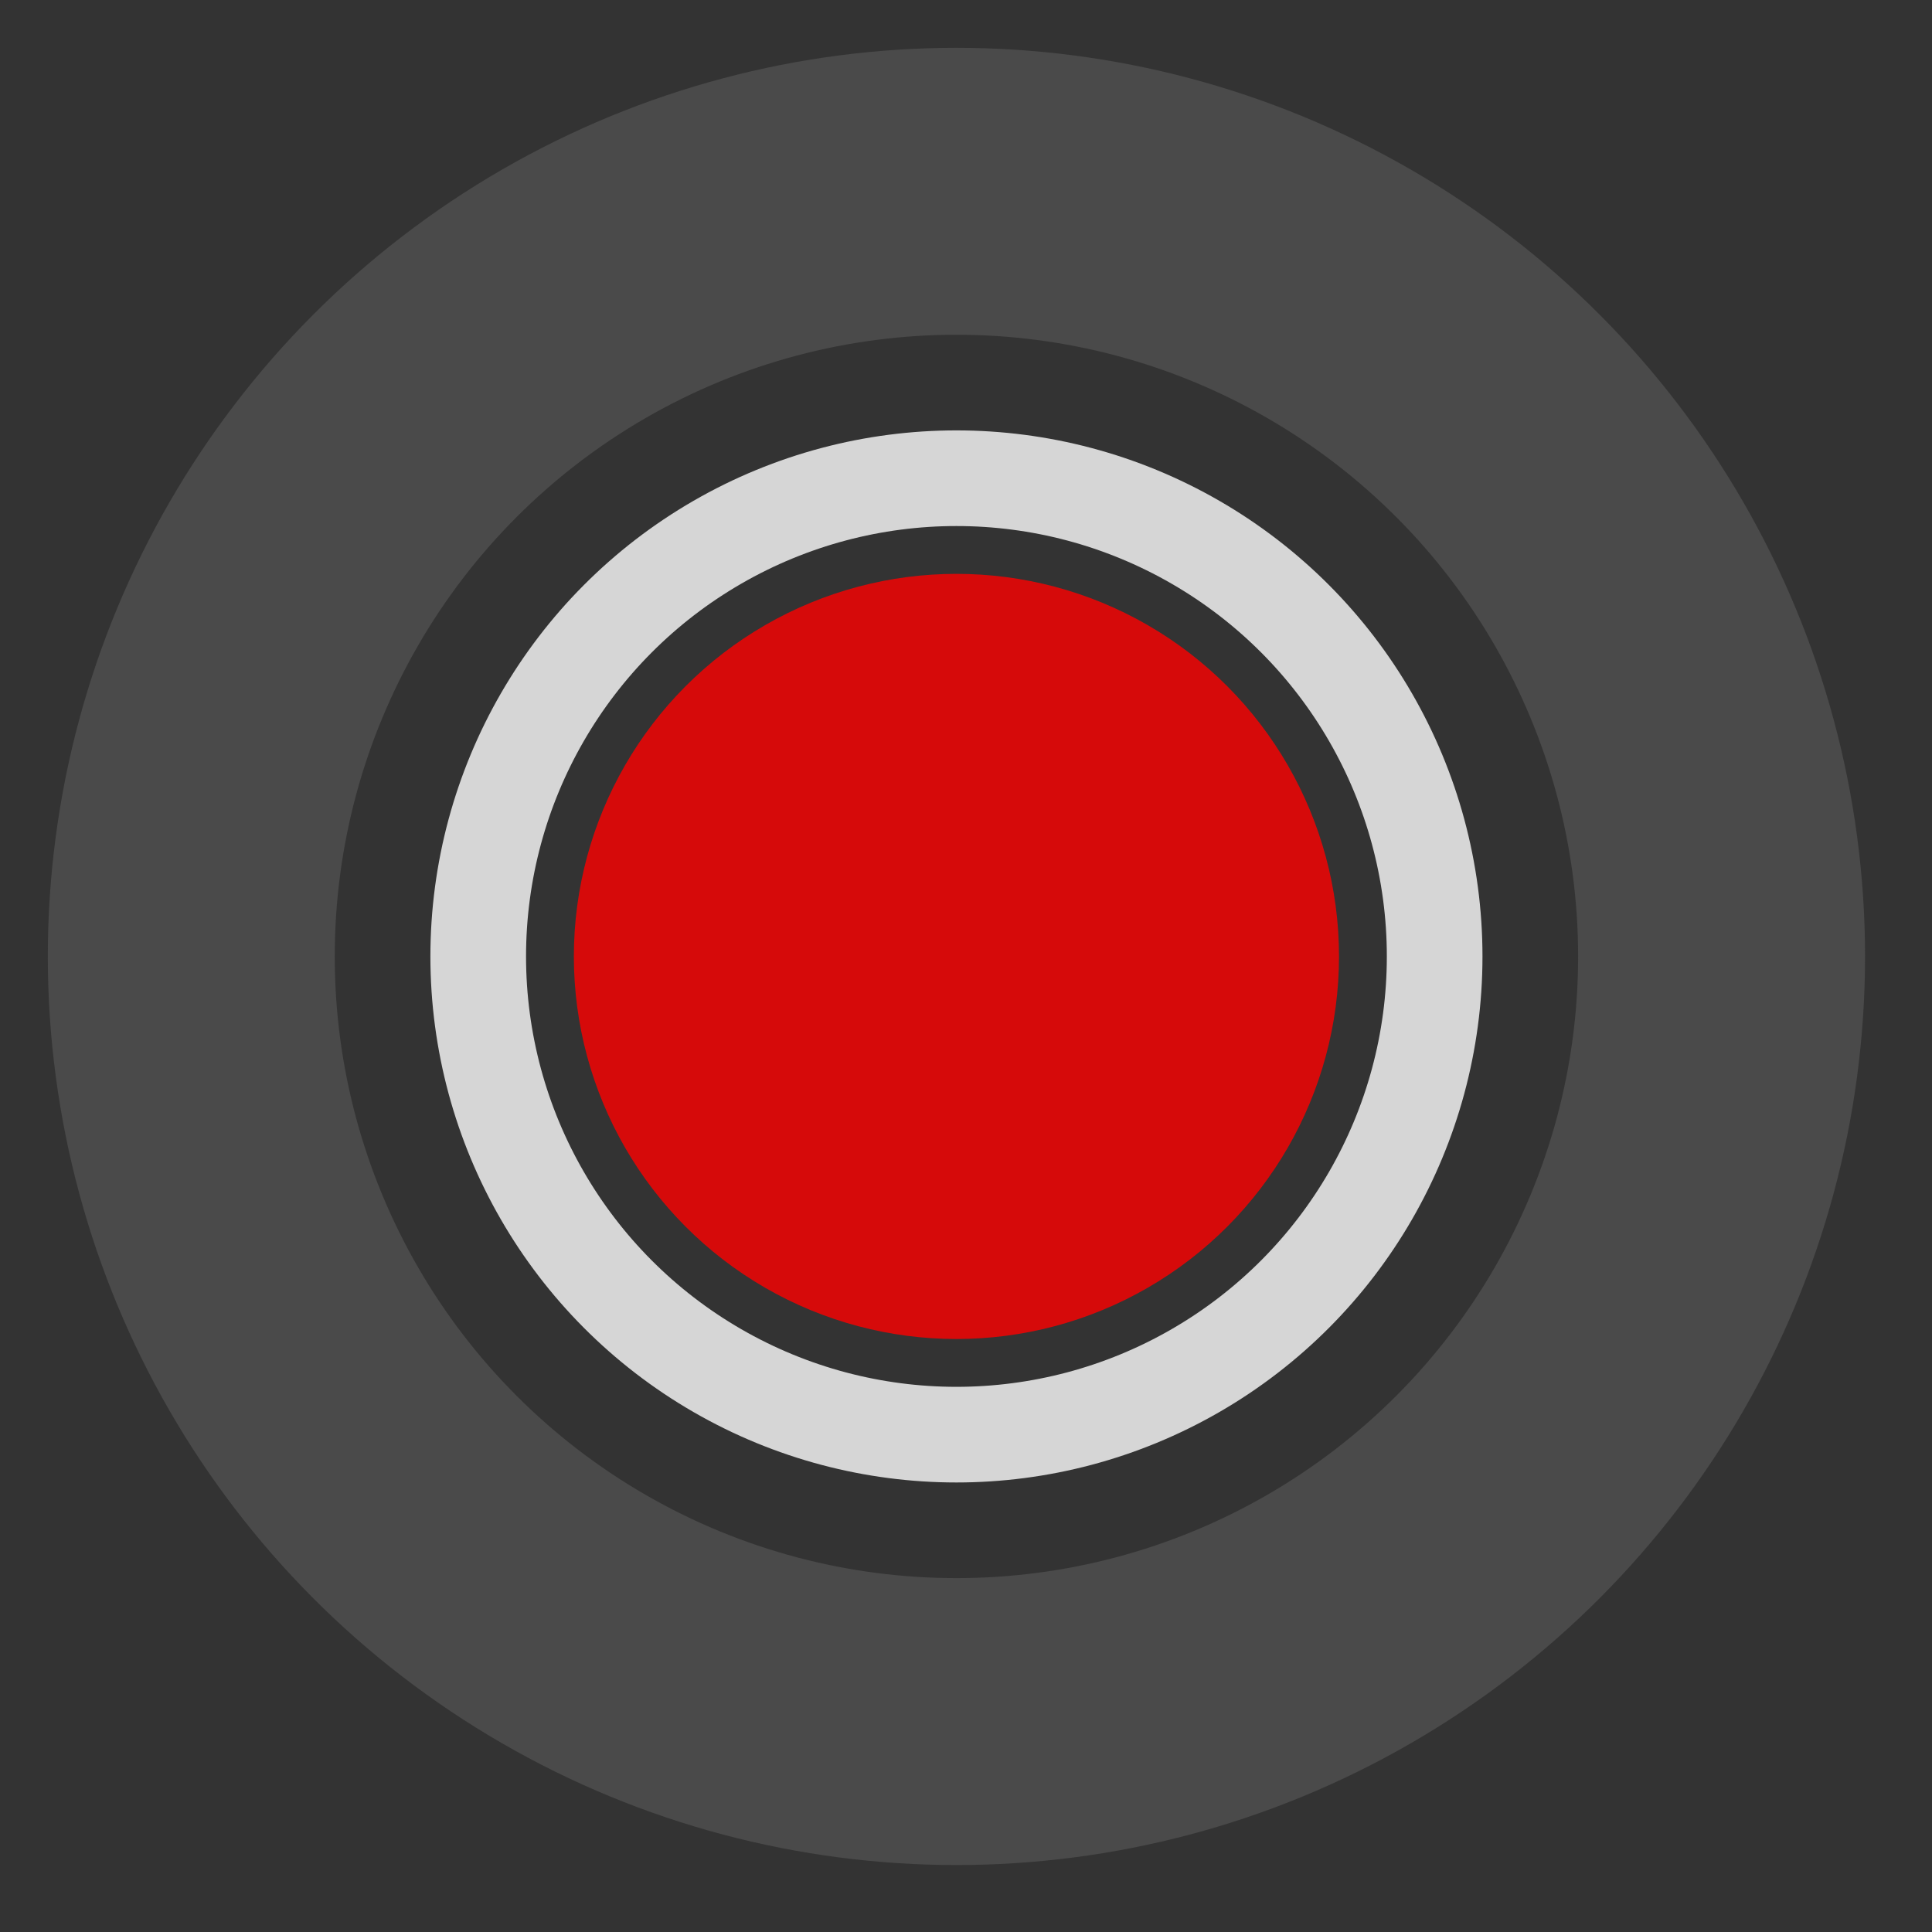 <?xml version="1.0"?>
<!DOCTYPE svg PUBLIC "-//W3C//DTD SVG 1.1//EN" "http://www.w3.org/Graphics/SVG/1.1/DTD/svg11.dtd">
<svg version="1.1"
	xmlns="http://www.w3.org/2000/svg"
	xmlns:xlink="http://www.w3.org/1999/xlink" 
	x="0px" y="0px" width="31px" height="31px" 
	viewBox="0 0 101 101"
	style="enable-background:new 0 0 101 101"
	xml:space="preserve">
		<rect x="0" y="0" width="101" height="101" fill="#333333" stroke="none"/>
		<style>
			#inner {
				animation-name: changing;
				animation-duration: 4s;
				animation-direction: alternate;
				animation-timing-function: ease-in-out;
				animation-iteration-count: infinite;
			}

			@keyframes changing {
				0% {
					fill:#f00;
					fill-opacity:1.0;
				}
				50% {
					fill:#f0f;
					fill-opacity:0.3;
				}
				100% {
					fill:#00f;
					fill-opacity:1.0;
				}
			}
		</style>
		<circle cx="50" cy="50" r="40" fill="none" stroke-width="15" stroke="gray" stroke-opacity="0.3"/>
		<circle cx="50" cy="50" r="25" fill="none" stroke-width="5" stroke="white" stroke-opacity="0.8"/>
		<circle id="inner" cx="50" cy="50" r="20" fill="red" fill-opacity="0.8"/>
</svg>